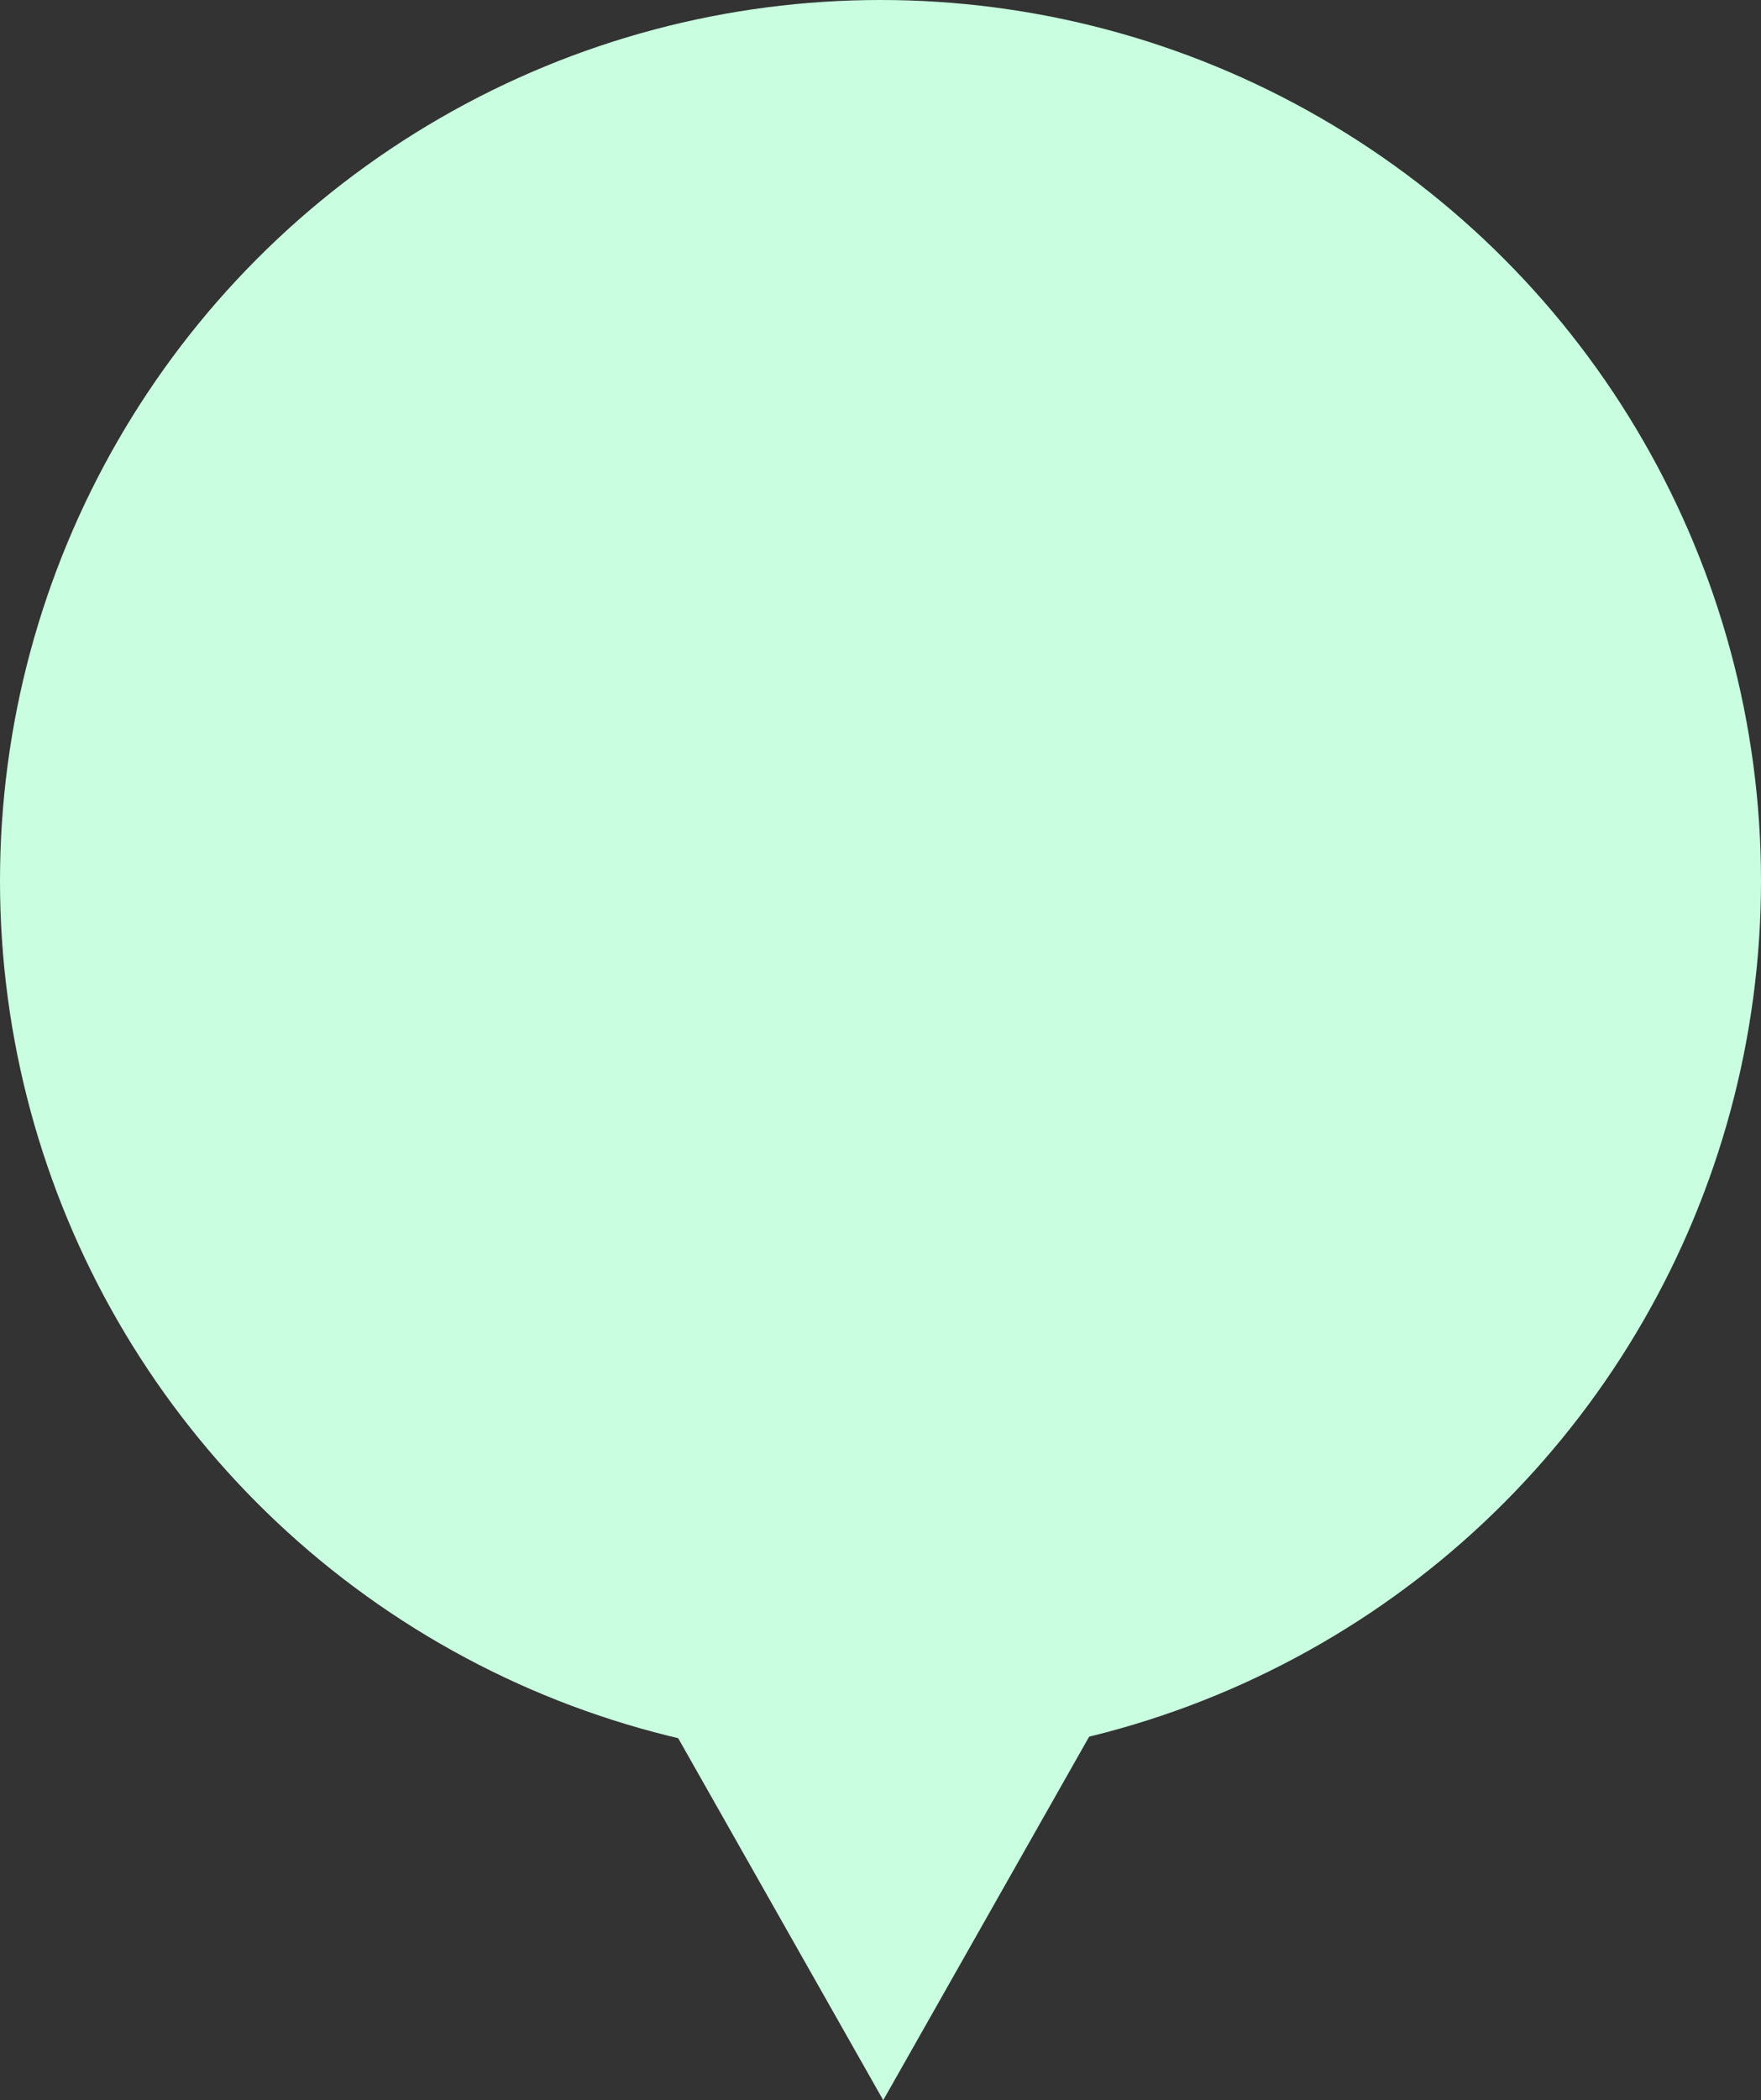 <svg xmlns="http://www.w3.org/2000/svg" width="32.898" height="39.218" viewBox="0 0 32.898 39.218"><rect x="0" y="0" width="32.898" height="39.218" fill="#333333" stroke="none"/><g transform="translate(-11969 283.218)"><circle cx="16.449" cy="16.449" r="16.449" transform="translate(11969 -283.218)" fill="#c9ffe0"/><path d="M8.5,0,17,15H0Z" transform="translate(11994 -244) rotate(180)" fill="#c9ffe0"/></g></svg>